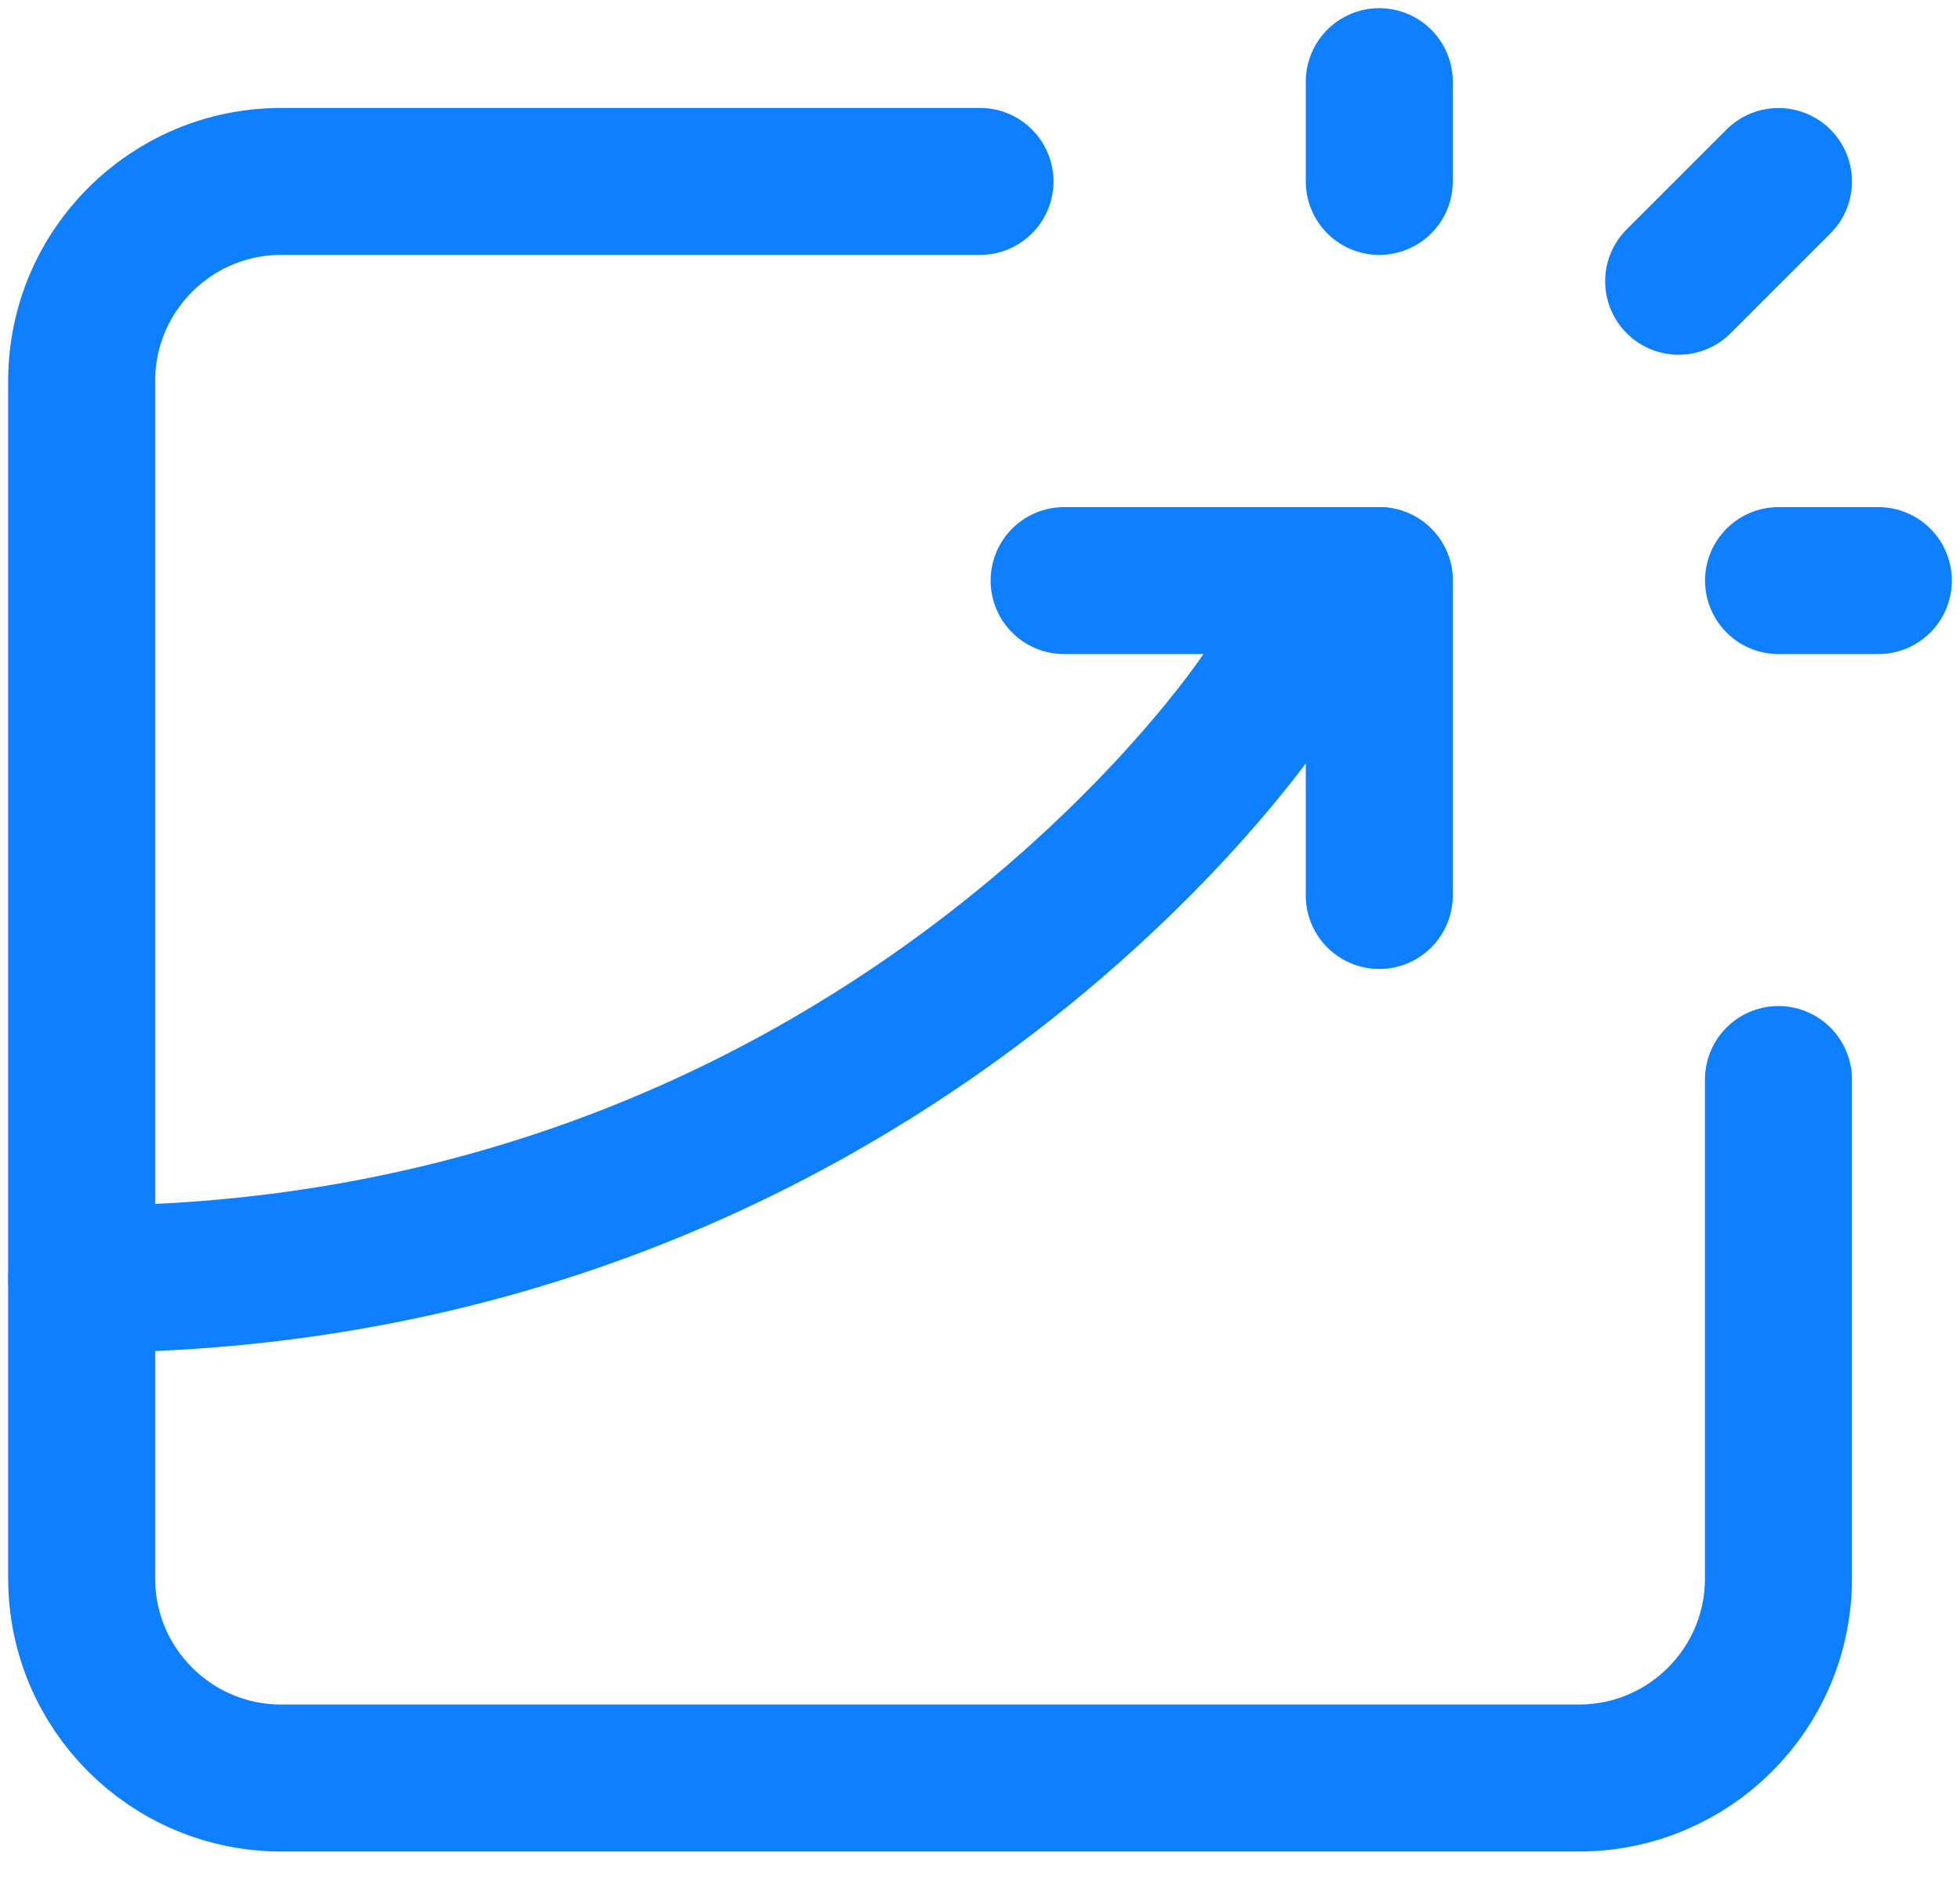 <svg height="23" viewBox="0 0 24 23" width="24" xmlns="http://www.w3.org/2000/svg"><g style="stroke:#0e7fff;stroke-width:1.8;fill:none;fill-rule:evenodd;stroke-linecap:round;stroke-linejoin:round" transform="translate(1 1)"><path d="m12.03 6.111h3.859"/><path d="m15.889 6.111v3.857"/><path d="m-0 14.667c9.778 0 14.475-7.143 14.475-7.143"/><path d="m15.889 1.222v-1.222"/><path d="m19.555 2.445 1.222-1.222"/><path d="m20.778 6.111h1.222"/><path d="m11 1.222h-8.556c-1.351 0-2.444 1.095-2.444 2.444v14.667c0 1.349 1.094 2.444 2.444 2.444h15.889c1.351 0 2.444-1.095 2.444-2.444v-6.111"/></g></svg>
